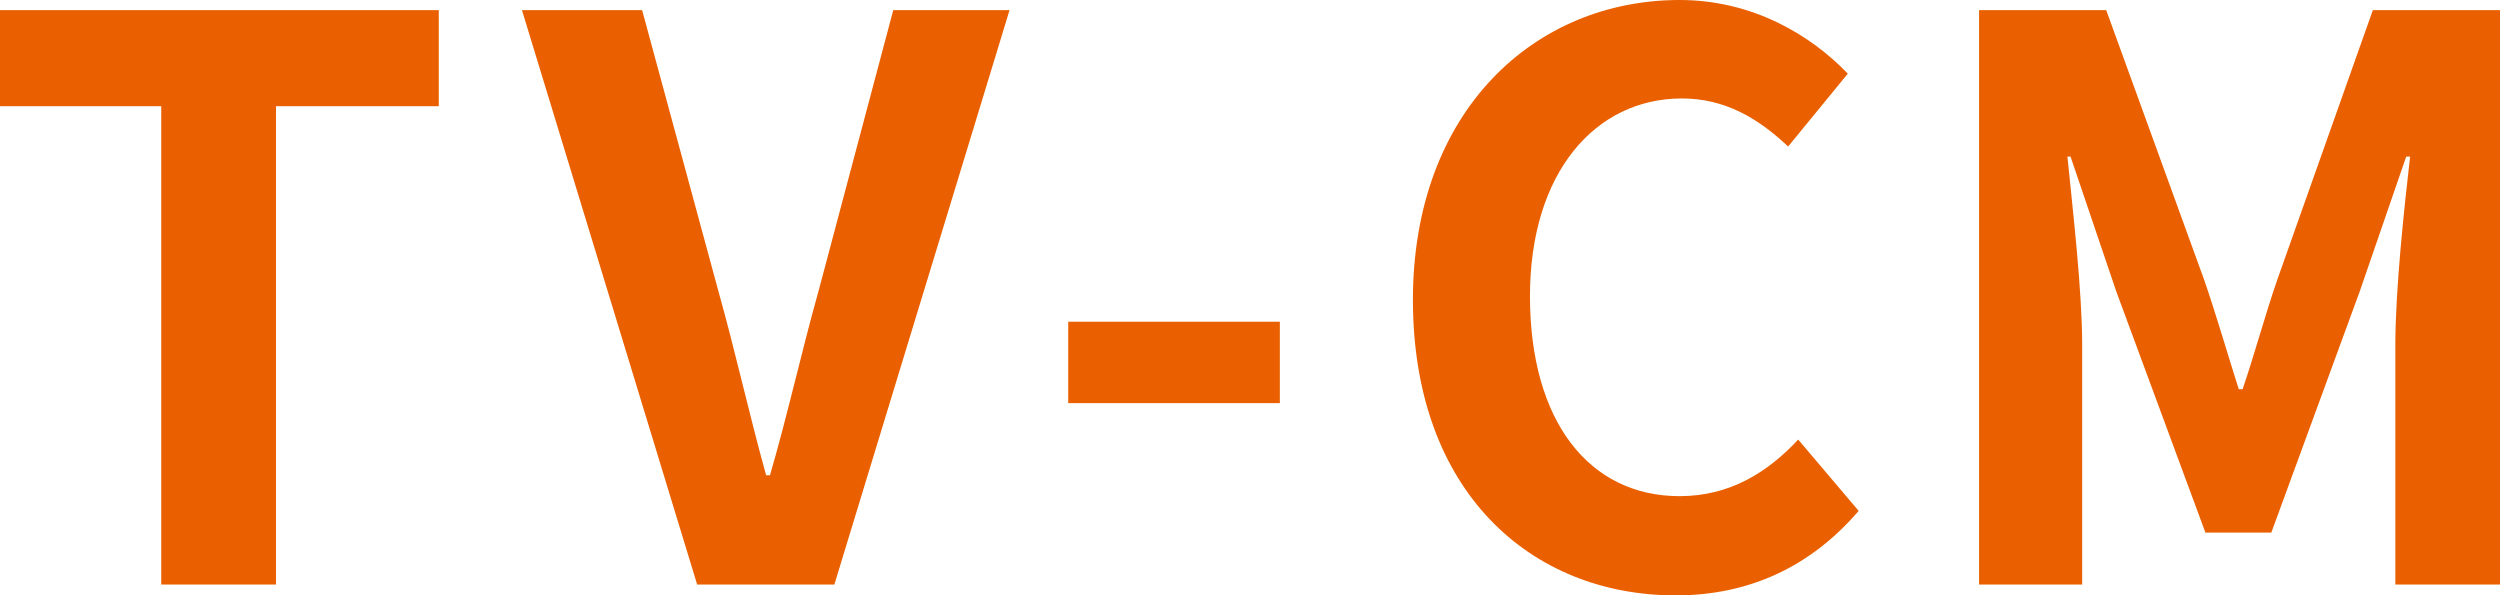 <?xml version="1.0" encoding="UTF-8"?><svg id="_レイヤー_2" xmlns="http://www.w3.org/2000/svg" viewBox="0 0 106.438 25.348"><defs><style>.cls-1{fill:#ea6000;}</style></defs><g id="layout"><g><path class="cls-1" d="m6.865,4.521H0V.43h18.681v4.092h-6.931v20.364h-4.885V4.521Z"/><path class="cls-1" d="m22.222.43h5.116l3.234,11.914c.759,2.707,1.287,5.148,2.046,7.889h.165c.792-2.74,1.32-5.182,2.079-7.889L38.031.43h4.951l-7.459,24.456h-5.842L22.222.43Z"/><path class="cls-1" d="m45.48,13.697h9.01v3.466h-9.01v-3.466Z"/><path class="cls-1" d="m60.155,12.773c0-8.054,5.182-12.773,11.354-12.773,3.103,0,5.578,1.485,7.162,3.136l-2.541,3.103c-1.255-1.188-2.674-2.047-4.521-2.047-3.697,0-6.47,3.169-6.47,8.417,0,5.313,2.509,8.515,6.37,8.515,2.112,0,3.729-.99,5.05-2.409l2.574,3.036c-2.013,2.344-4.62,3.598-7.789,3.598-6.172,0-11.188-4.423-11.188-12.574Z"/><path class="cls-1" d="m84.26.43h5.412l4.159,11.452c.527,1.519.99,3.136,1.484,4.687h.165c.528-1.551.958-3.168,1.485-4.687L101.025.43h5.413v24.456h-4.456v-10.198c0-2.311.363-5.71.628-8.021h-.165l-1.98,5.743-3.763,10.265h-2.806l-3.795-10.265-1.947-5.743h-.133c.231,2.311.628,5.71.628,8.021v10.198h-4.39V.43Z"/></g></g></svg>